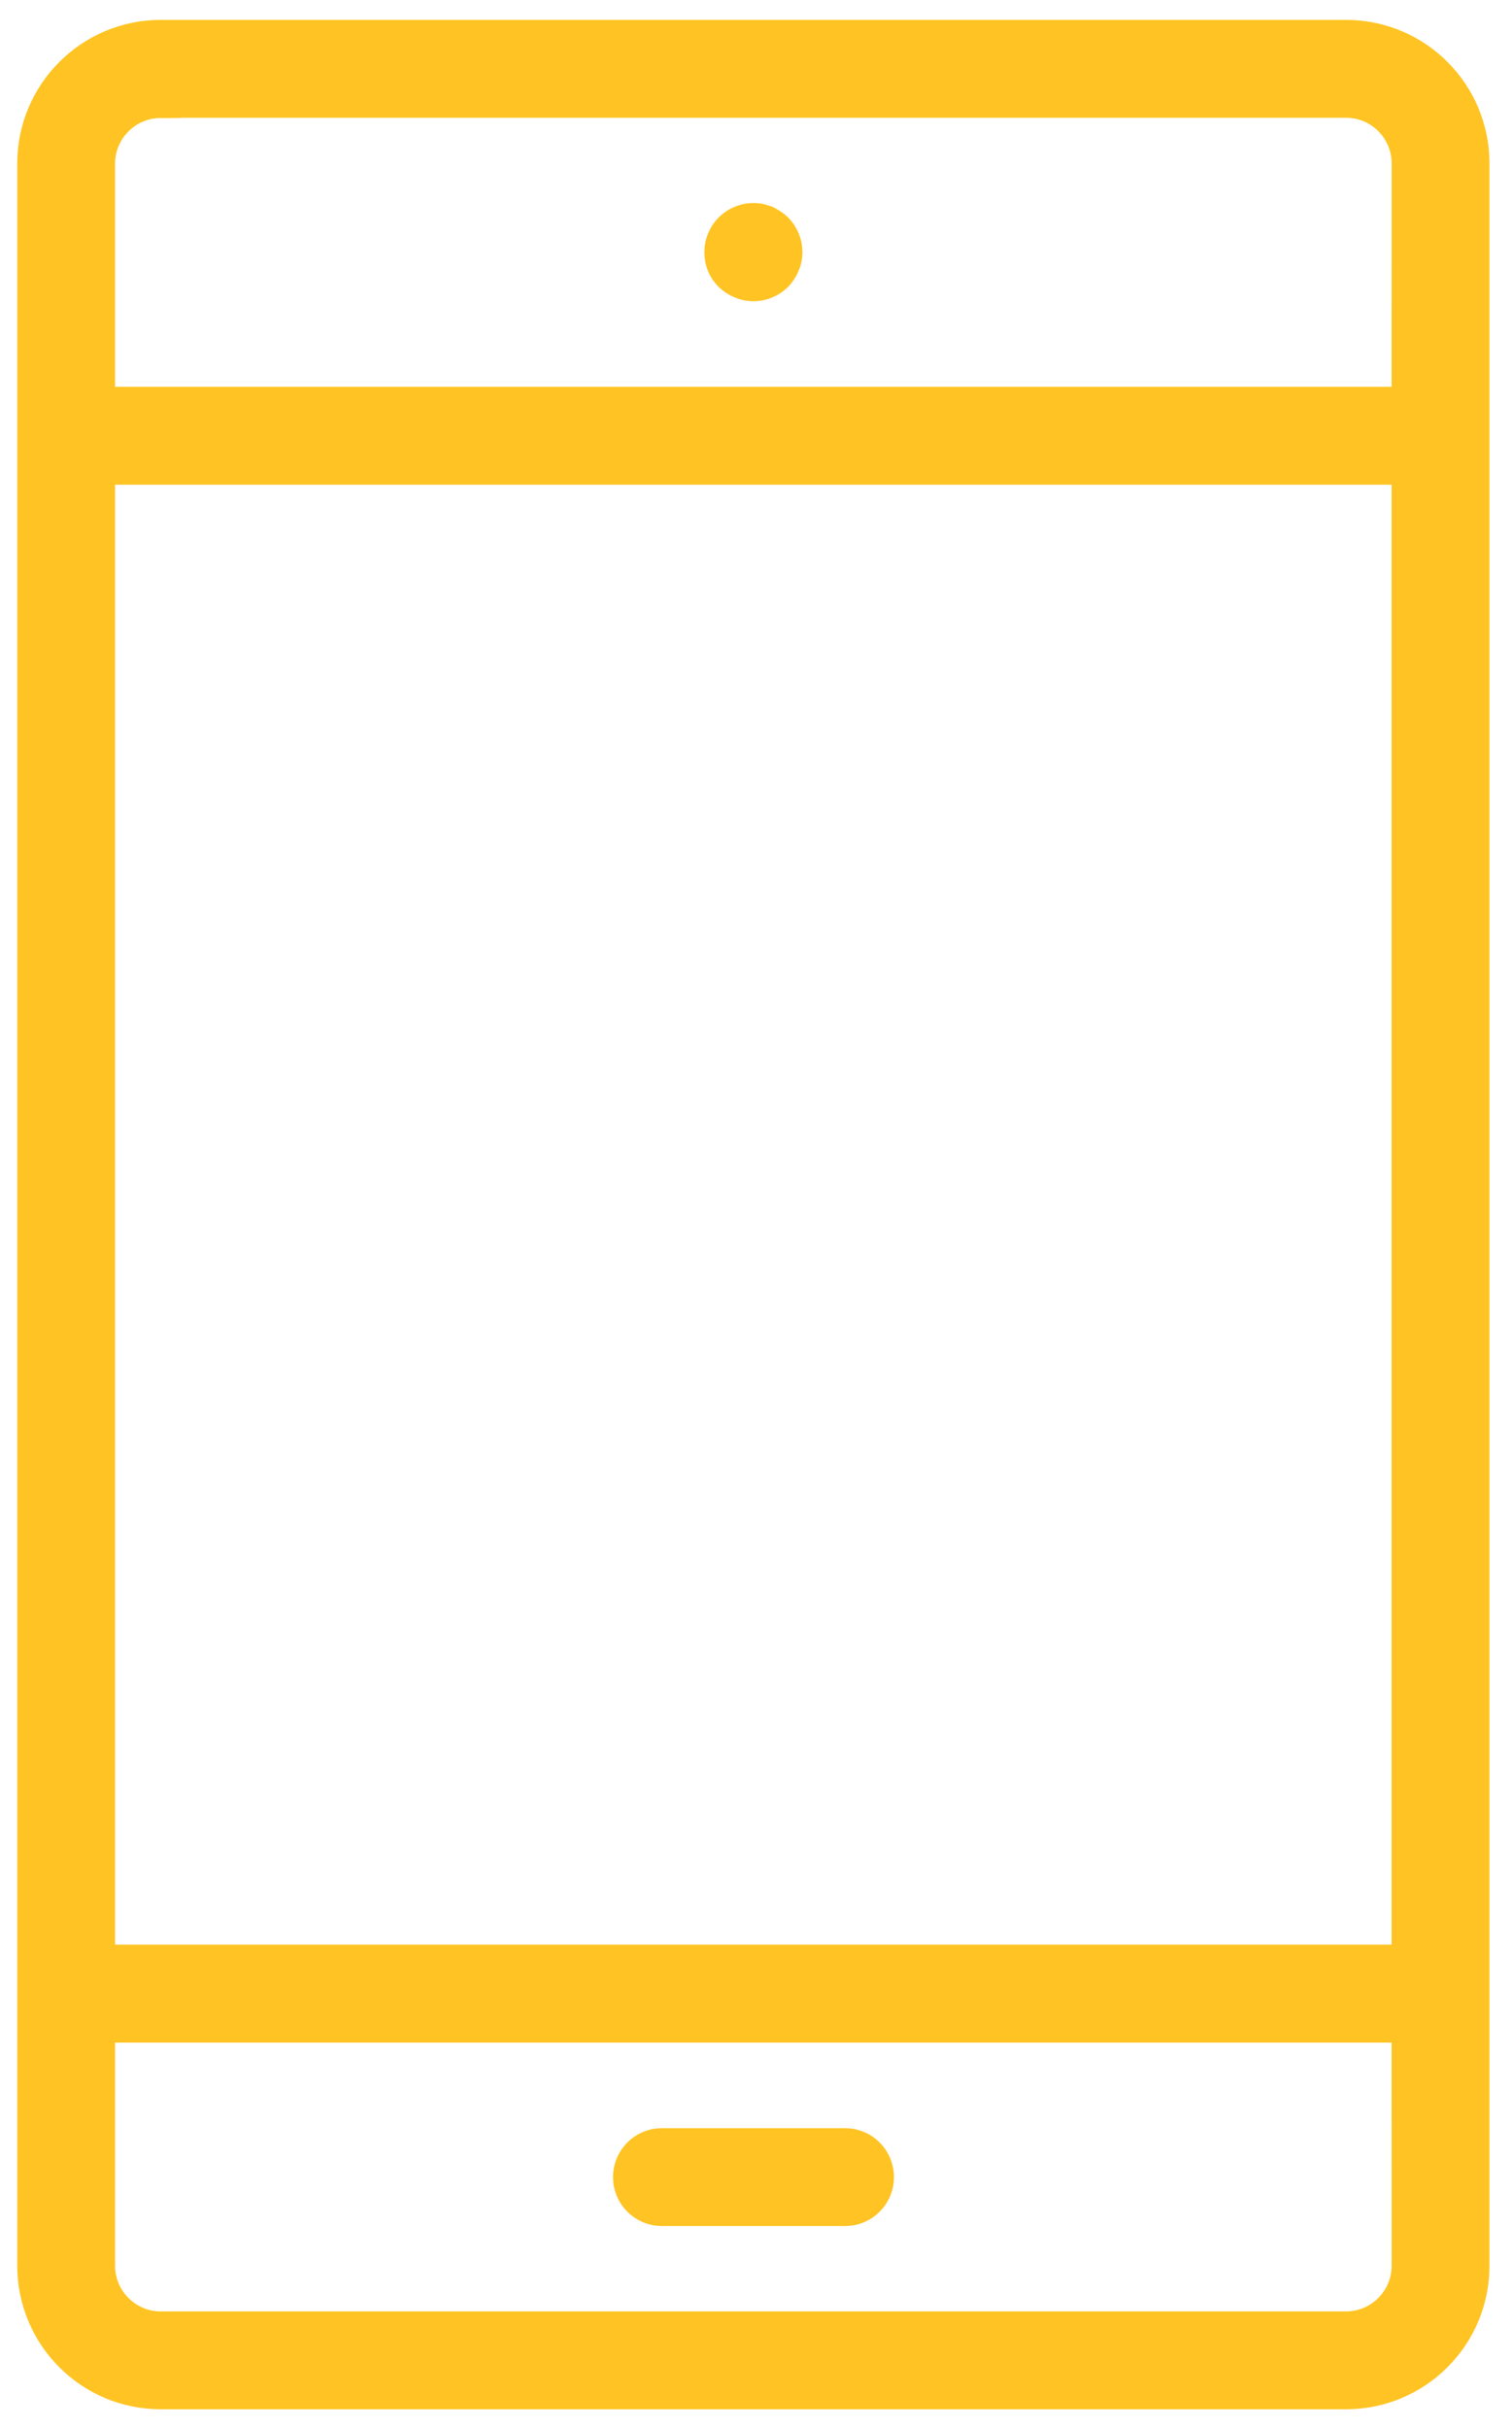 <?xml version="1.0" encoding="UTF-8"?>
<svg width="38px" height="61px" viewBox="0 0 38 61" version="1.1" xmlns="http://www.w3.org/2000/svg" xmlns:xlink="http://www.w3.org/1999/xlink">
    <title>MOBILE CUSTOMERS</title>
    <g id="Design" stroke="none" stroke-width="1" fill="none" fill-rule="evenodd">
        <g id="Artboard" transform="translate(-1458, -251)" fill="#FFC423" fill-rule="nonzero" stroke="#FFC423">
            <g id="MOBILE-CUSTOMERS" transform="translate(1458.934, 252)">
                <path d="M32.898,0 C34.612,0 36,1.394 36,3.102 L36,55.925 C36,57.639 34.606,59.027 32.898,59.027 L3.102,59.027 C1.388,59.027 0,57.633 0,55.925 L0,3.102 C0,1.394 1.394,0 3.102,0 L32.898,0 Z M34.54,49.815 L1.459,49.815 L1.459,55.925 C1.459,56.826 2.195,57.568 3.102,57.568 L32.898,57.568 C33.799,57.568 34.541,56.832 34.541,55.925 L34.54,49.815 Z M20.304,52.965 C20.708,52.965 21.034,53.291 21.034,53.695 C21.034,54.098 20.708,54.424 20.304,54.424 L15.701,54.424 C15.298,54.424 14.972,54.098 14.972,53.695 C14.972,53.291 15.298,52.965 15.701,52.965 L20.304,52.965 Z M34.54,10.677 L1.459,10.677 L1.459,48.355 L34.54,48.355 L34.54,10.677 Z M32.898,1.459 L3.102,1.459 L3.102,1.465 C2.201,1.465 1.459,2.201 1.459,3.108 L1.459,9.217 L34.54,9.217 L34.541,3.102 C34.541,2.201 33.805,1.459 32.898,1.459 Z M18.145,4.615 C18.187,4.627 18.234,4.639 18.282,4.656 C18.323,4.68 18.365,4.698 18.406,4.728 C18.448,4.751 18.483,4.787 18.519,4.817 C18.655,4.953 18.733,5.143 18.733,5.333 C18.733,5.434 18.715,5.528 18.673,5.617 C18.638,5.706 18.584,5.783 18.519,5.855 C18.377,5.991 18.193,6.068 18.003,6.068 C17.902,6.068 17.807,6.05 17.718,6.009 C17.629,5.973 17.552,5.92 17.481,5.855 C17.41,5.783 17.356,5.706 17.321,5.617 C17.285,5.528 17.267,5.434 17.267,5.333 C17.267,5.143 17.345,4.953 17.481,4.817 C17.653,4.645 17.902,4.567 18.145,4.615 Z"></path>
            </g>
        </g>
    </g>
</svg>